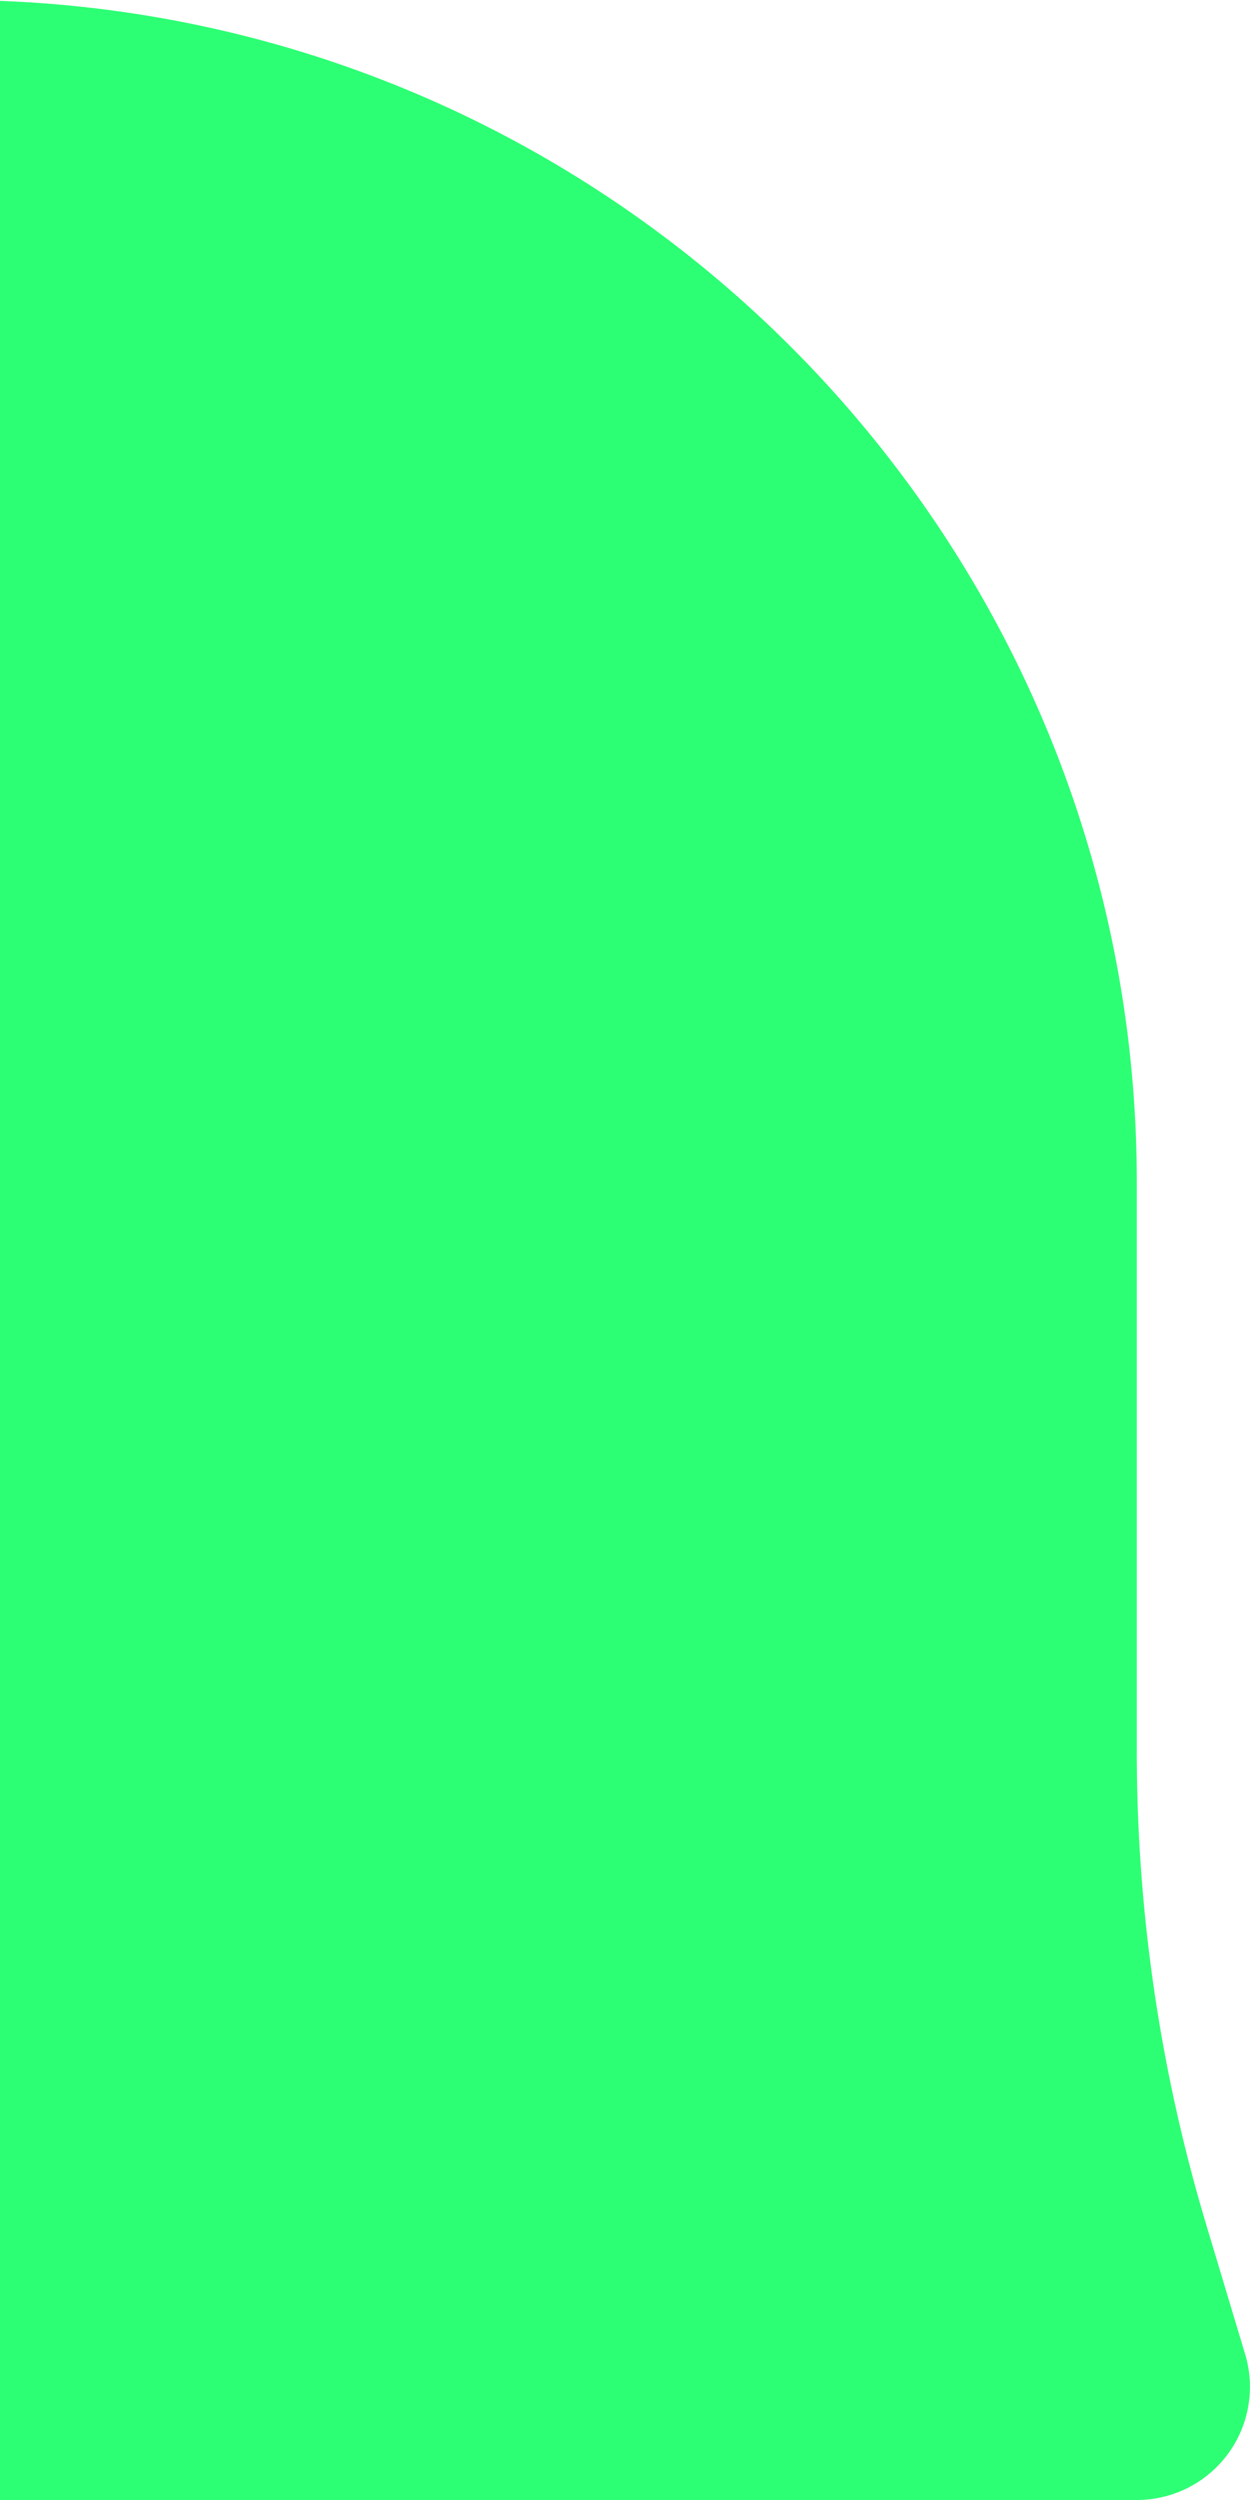 <svg width="28" height="56" viewBox="0 0 28 56" fill="none" xmlns="http://www.w3.org/2000/svg"><g clip-path="url(#clip0_3570_32851)"><path d="M-75 26.486C-75 11.858-63.14 0-48.509 0h47.482c14.63 0 26.491 11.858 26.491 26.486v12.752c0 3.588.524 7.156 1.555 10.593l.873 2.907A2.534 2.534 0 0125.463 56H-48.51C-63.139 56-75 44.142-75 29.514v-3.027z" fill="#2CFF73"/></g><defs><clipPath id="clip0_3570_32851"><path fill="#fff" d="M0 0h28v56H0z"/></clipPath></defs></svg>